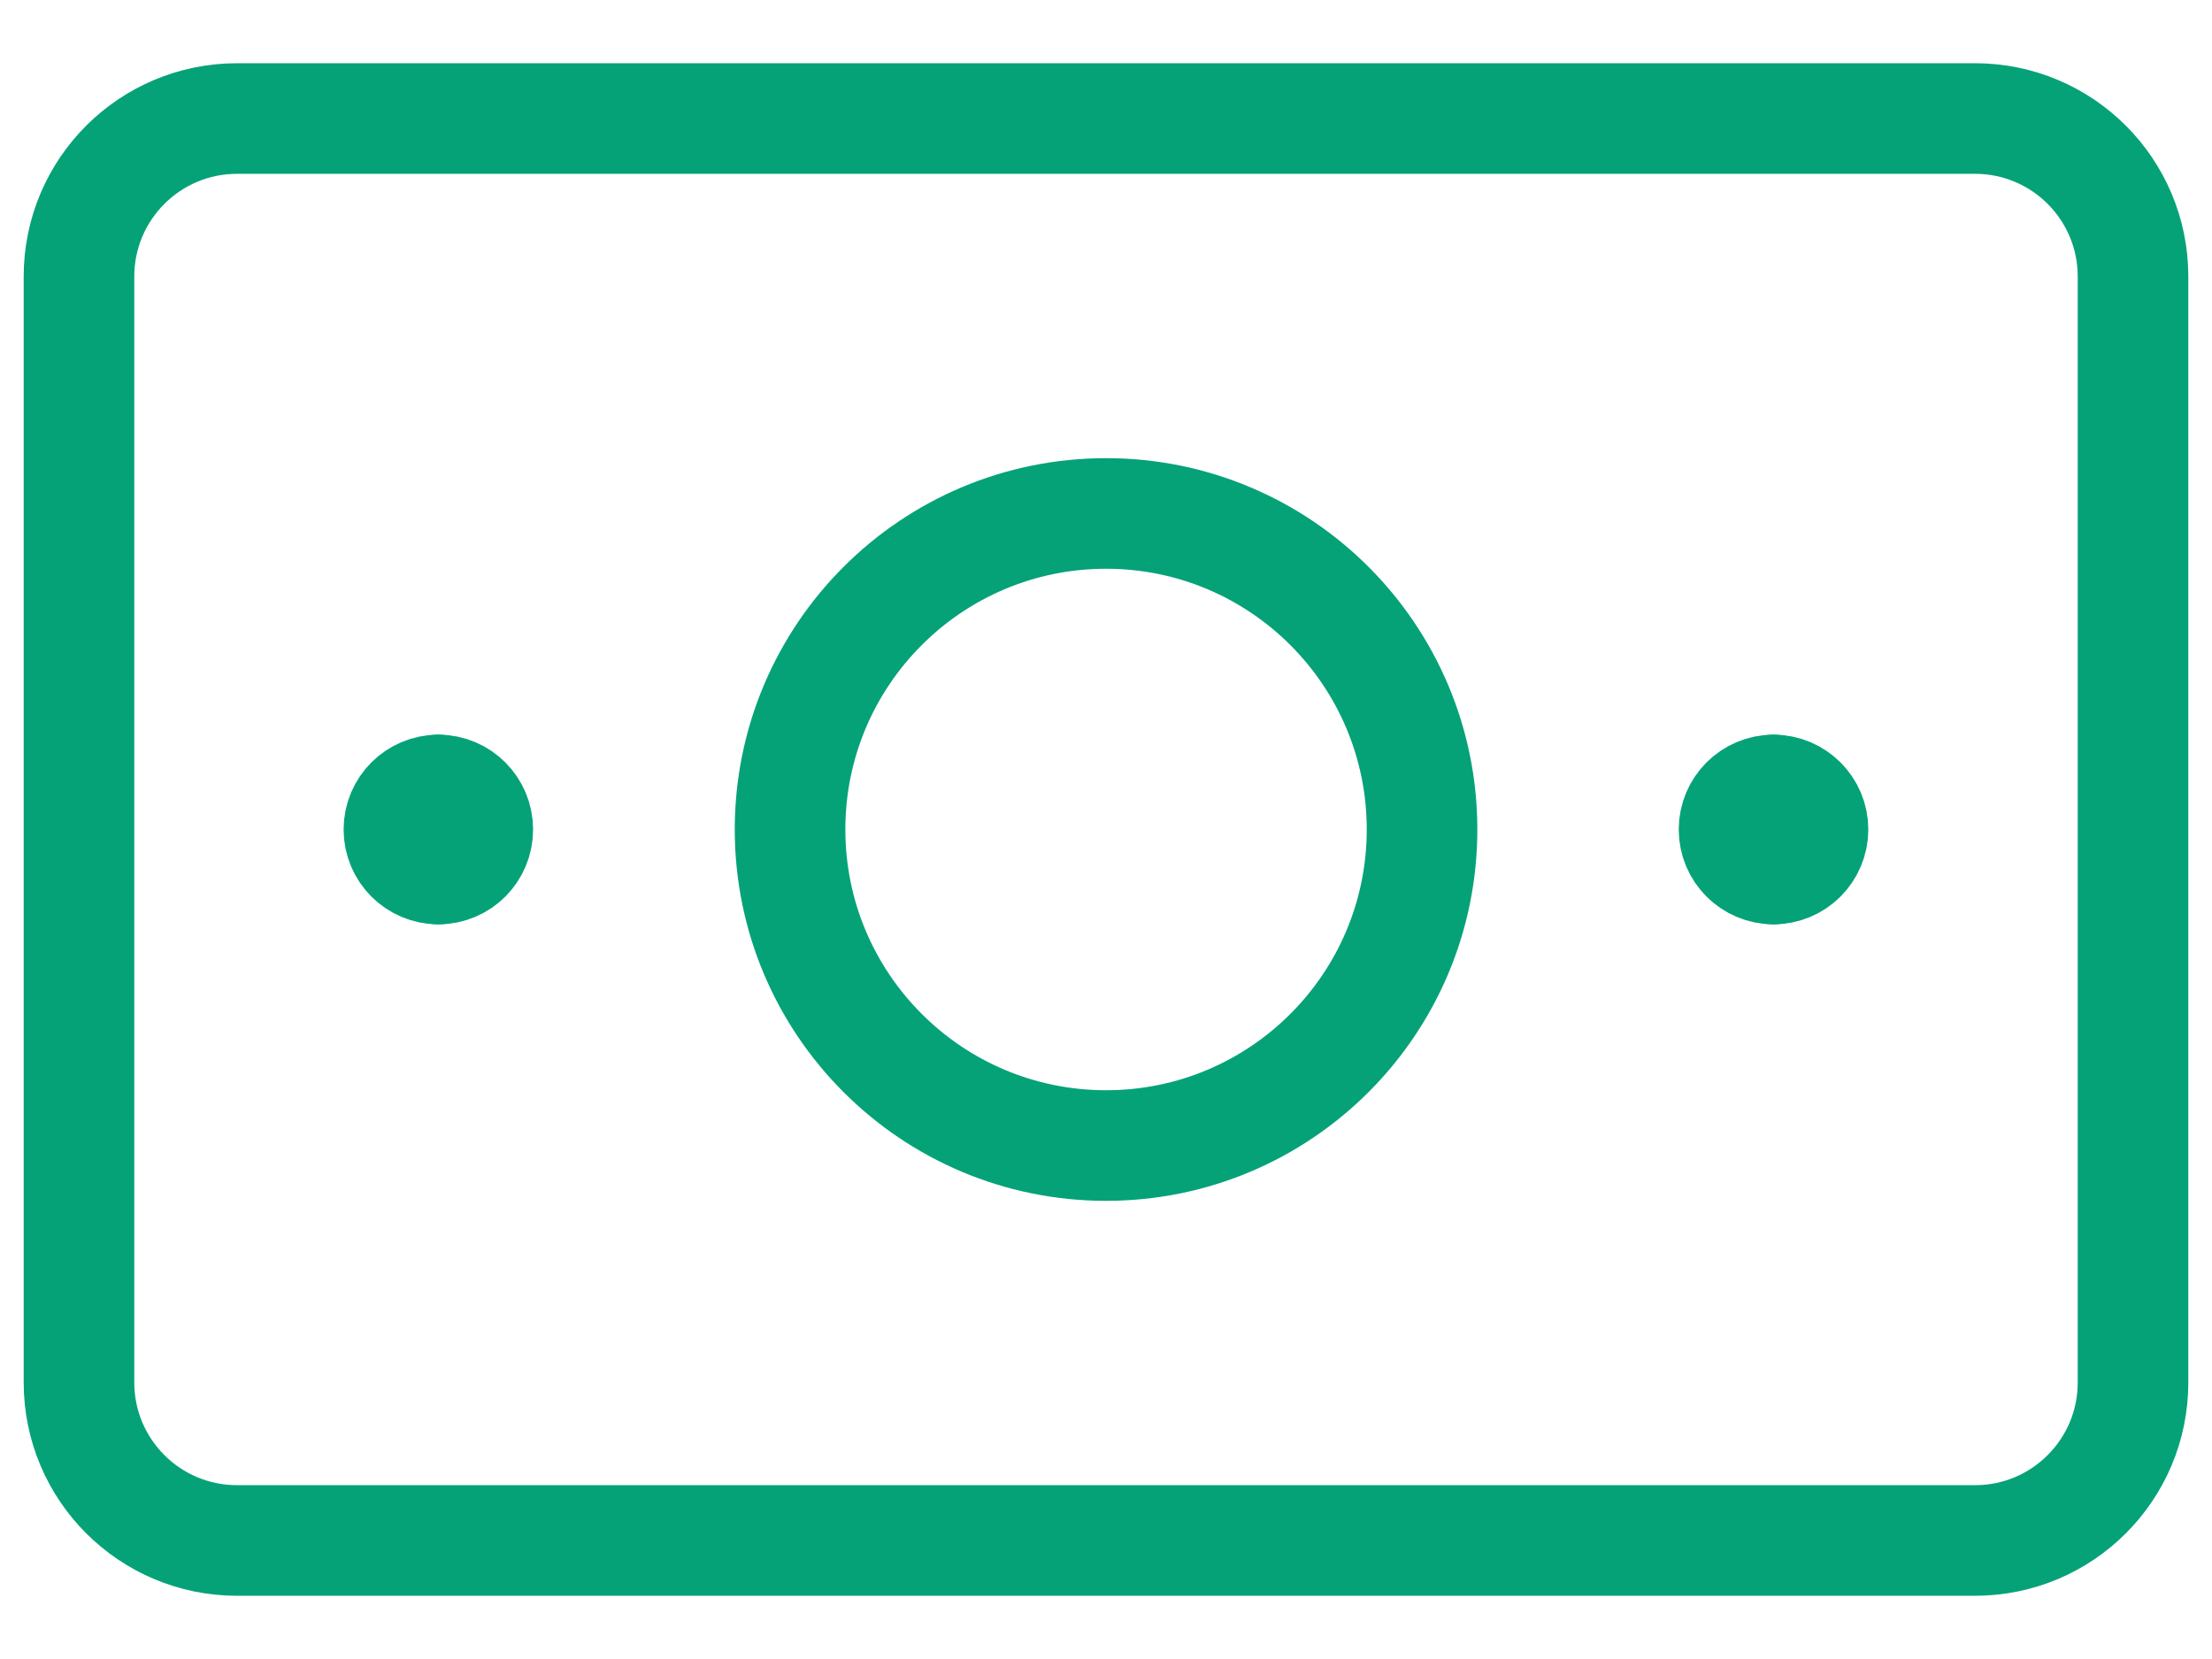 <svg width="24" height="18" viewBox="0 0 24 18" fill="none" xmlns="http://www.w3.org/2000/svg">
<path d="M12.001 12.429C13.894 12.429 15.429 10.894 15.429 9C15.429 7.106 13.894 5.571 12.001 5.571C10.107 5.571 8.572 7.106 8.572 9C8.572 10.894 10.107 12.429 12.001 12.429Z" stroke="#05A278" stroke-width="1.2" stroke-linecap="round" stroke-linejoin="round"/>
<path d="M21.429 1.286H2.572C1.625 1.286 0.857 2.053 0.857 3V15C0.857 15.947 1.625 16.714 2.572 16.714H21.429C22.376 16.714 23.143 15.947 23.143 15V3C23.143 2.053 22.376 1.286 21.429 1.286Z" stroke="#05A278" stroke-width="1.2" stroke-linecap="round" stroke-linejoin="round"/>
<path d="M4.757 9.429C4.52 9.429 4.328 9.237 4.328 9C4.328 8.763 4.52 8.571 4.757 8.571" stroke="#05A278" stroke-width="1.2" stroke-linecap="round" stroke-linejoin="round"/>
<path d="M4.756 9.429C4.993 9.429 5.184 9.237 5.184 9C5.184 8.763 4.993 8.571 4.756 8.571" stroke="#05A278" stroke-width="1.2" stroke-linecap="round" stroke-linejoin="round"/>
<path d="M19.243 9.429C19.006 9.429 18.814 9.237 18.814 9C18.814 8.763 19.006 8.571 19.243 8.571" stroke="#05A278" stroke-width="1.2" stroke-linecap="round" stroke-linejoin="round"/>
<path d="M19.242 9.429C19.479 9.429 19.671 9.237 19.671 9C19.671 8.763 19.479 8.571 19.242 8.571" stroke="#05A278" stroke-width="1.2" stroke-linecap="round" stroke-linejoin="round"/>
</svg>
